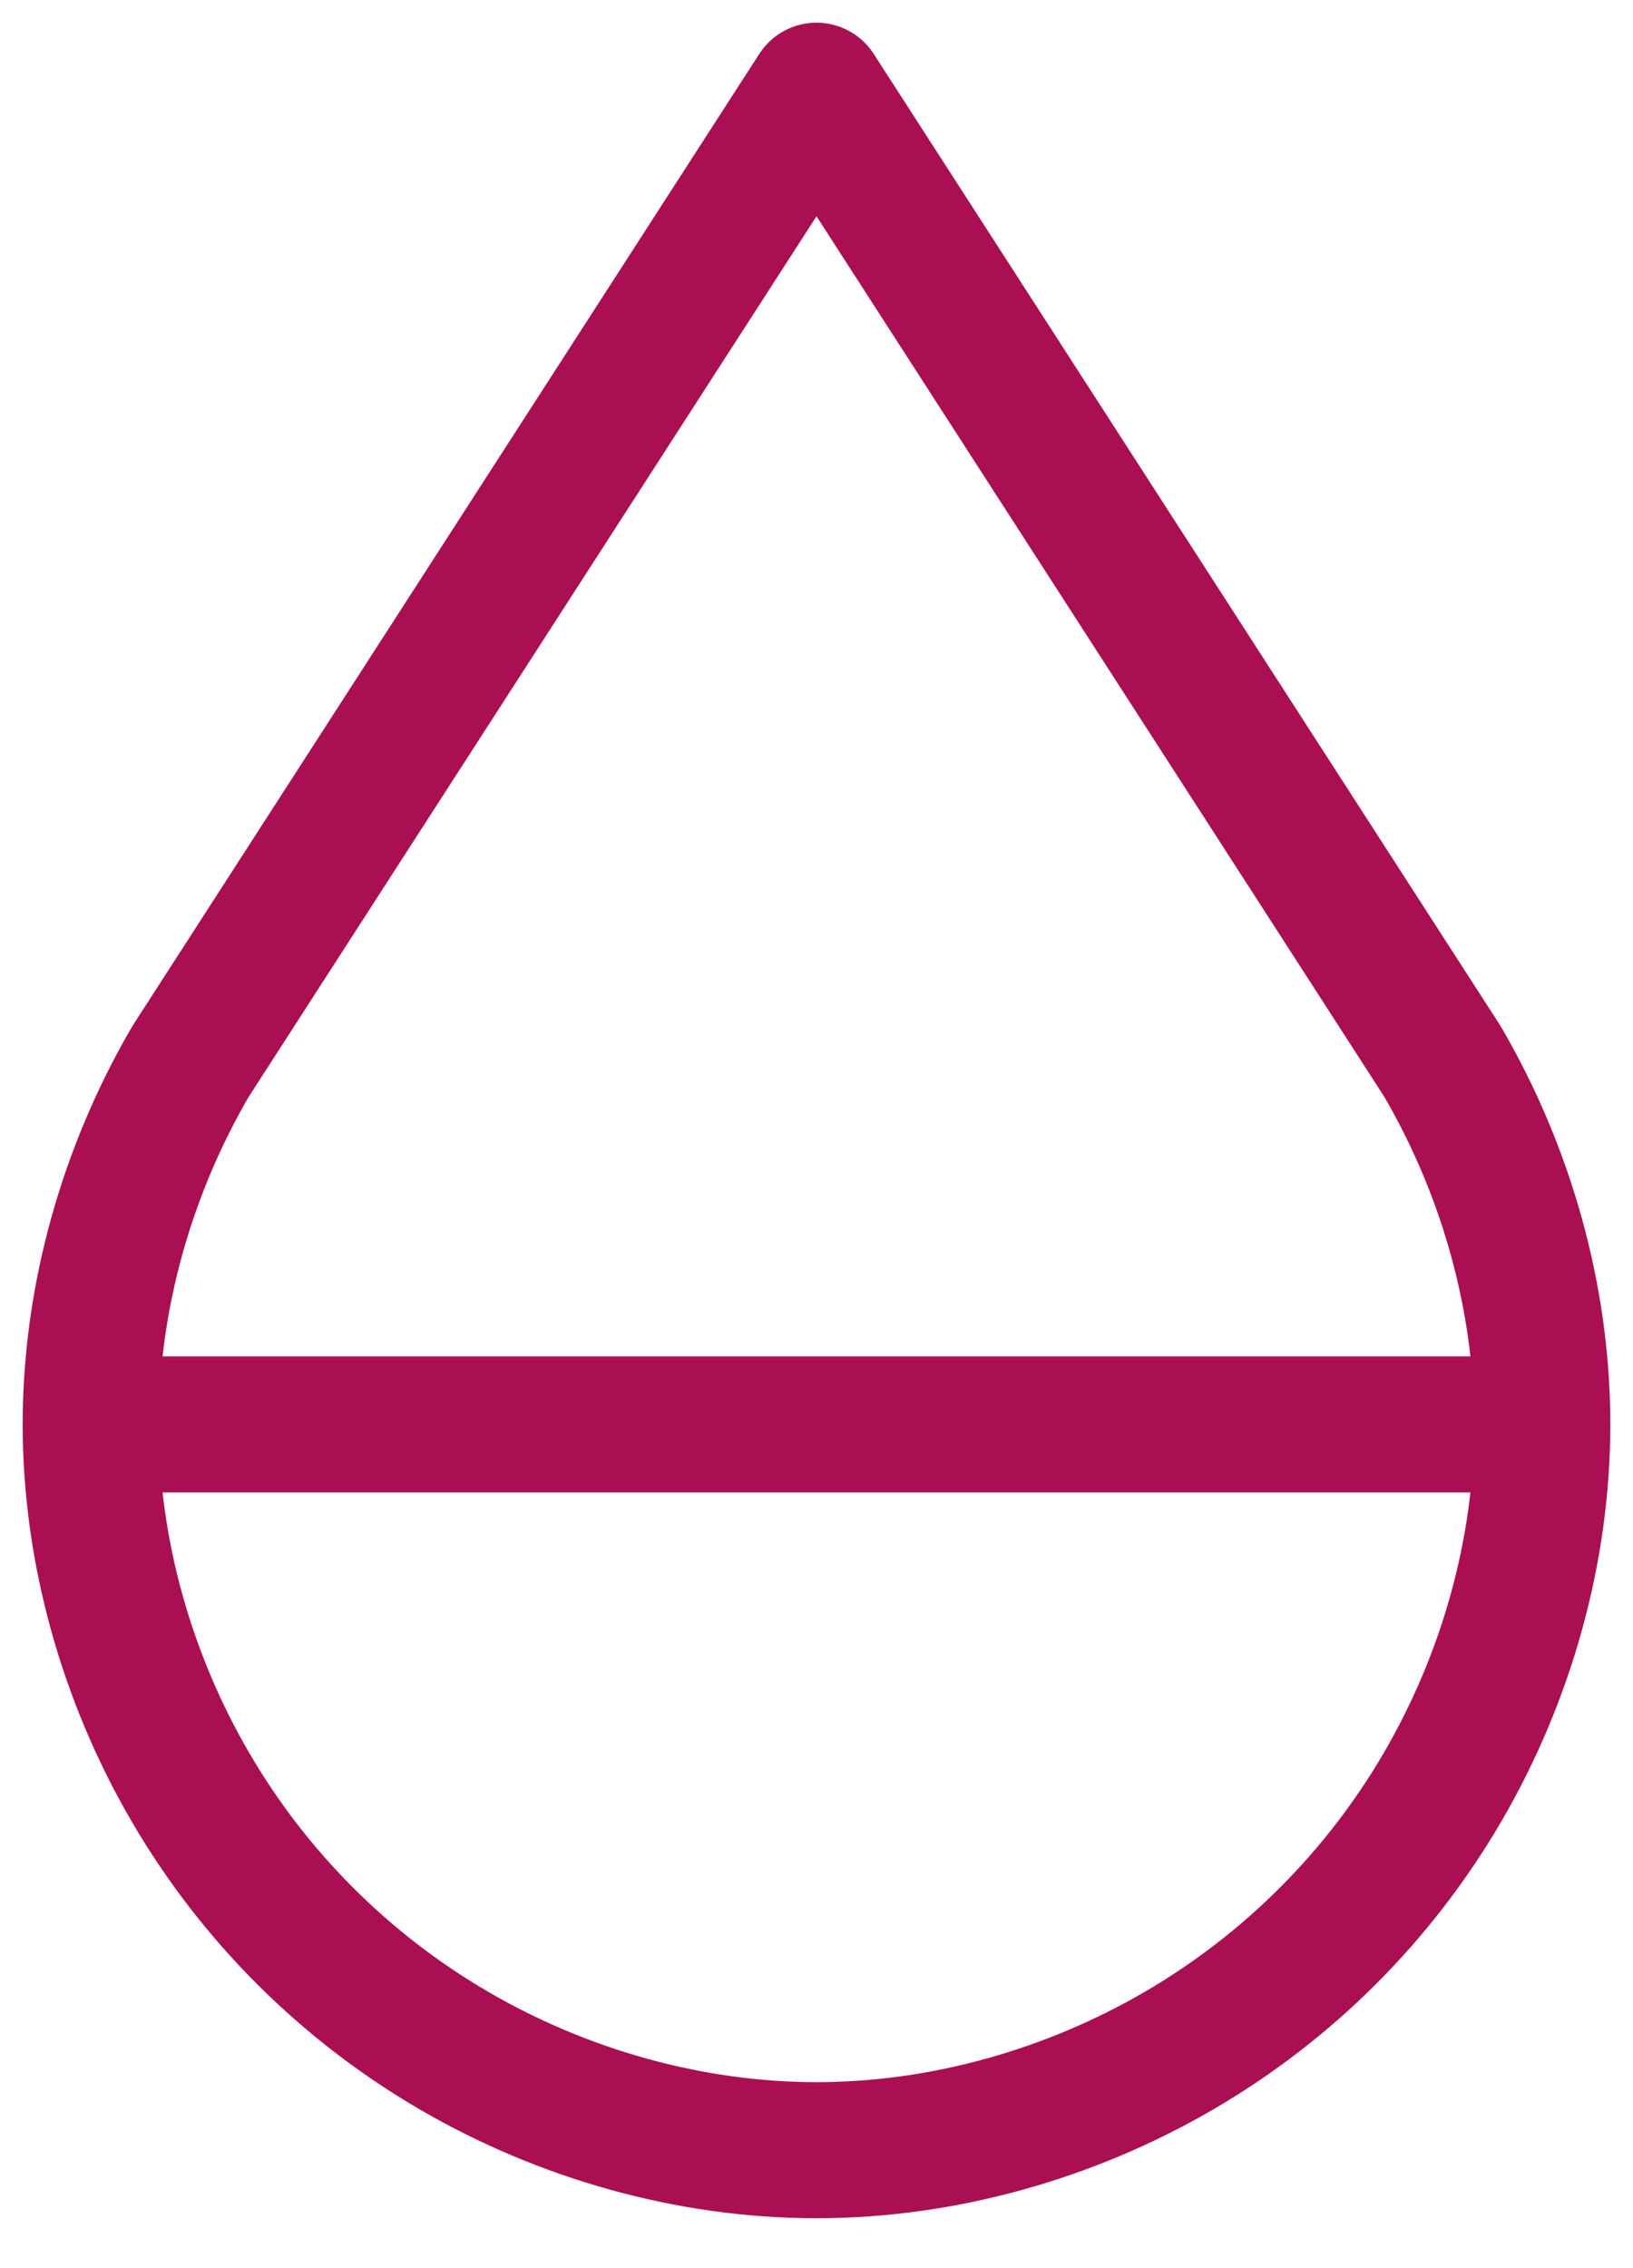 <?xml version="1.0" encoding="UTF-8"?> <svg xmlns="http://www.w3.org/2000/svg" xmlns:xlink="http://www.w3.org/1999/xlink" version="1.1" id="Layer_1" x="0px" y="0px" viewBox="0 0 18 25" style="enable-background:new 0 0 18 25;" xml:space="preserve"> <style type="text/css"> .st0{fill:none;stroke:#AA0F53;stroke-width:1.5;stroke-linecap:round;stroke-linejoin:round;} </style> <path class="st0" d="M1,15.7h16 M2.1,11.7c-0.7,1.2-1.1,2.6-1.1,4c0,1.4,0.4,2.8,1.1,4c0.7,1.2,1.7,2.2,2.9,2.9 c1.2,0.7,2.6,1.1,4,1.1c1.4,0,2.8-0.4,4-1.1c1.2-0.7,2.2-1.7,2.9-2.9c0.7-1.2,1.1-2.6,1.1-4c0-1.4-0.4-2.8-1.1-4L9,1L2.1,11.7 L2.1,11.7z"></path> </svg> 